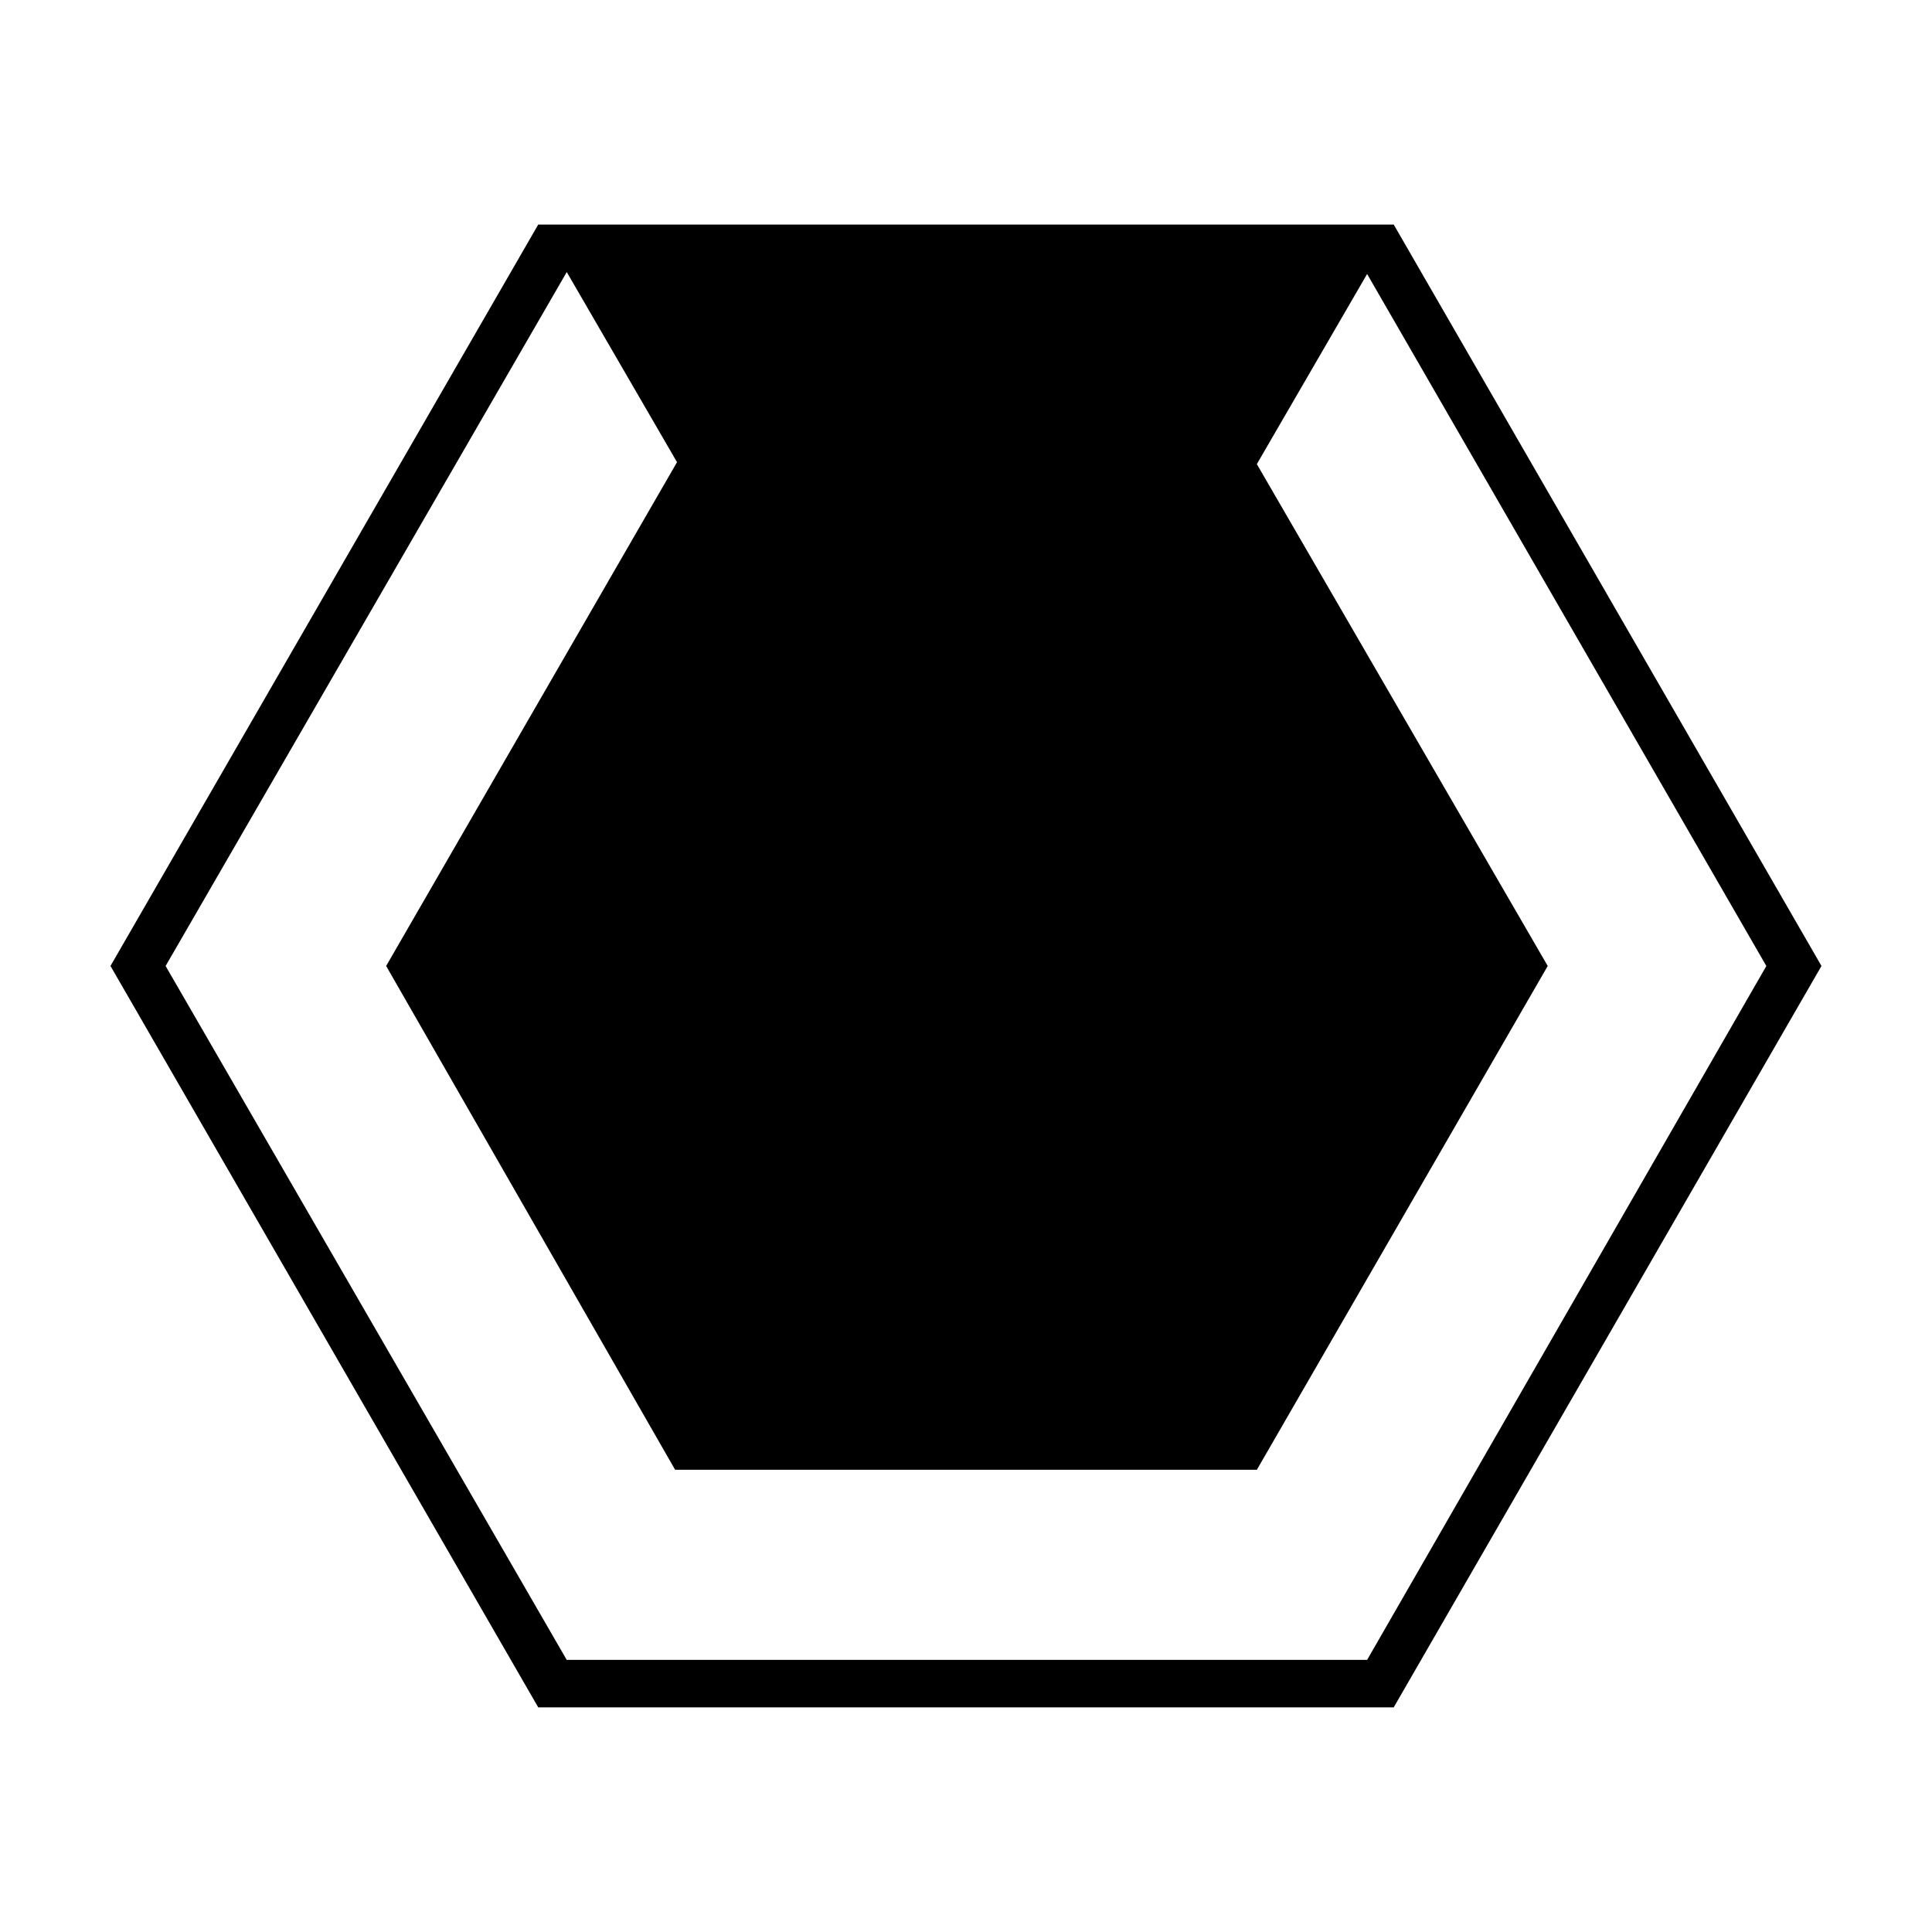 <?xml version="1.0" encoding="UTF-8"?>
<!-- Uploaded to: ICON Repo, www.iconrepo.com, Generator: ICON Repo Mixer Tools -->
<svg fill="#000000" width="800px" height="800px" version="1.1" viewBox="144 144 512 512" xmlns="http://www.w3.org/2000/svg">
 <path d="m187.89 400 106.3 183.89h212.11l105.8-183.89-105.8-183.39-29.223 50.383 77.086 133-77.082 133.51h-154.17l-76.578-133.51 77.082-133.51-29.223-50.383-106.3 183.89m98.746 196.48-113.36-196.48 113.36-196.48h226.71l113.36 196.48-113.36 196.48h-226.71" fill-rule="evenodd"/>
</svg>